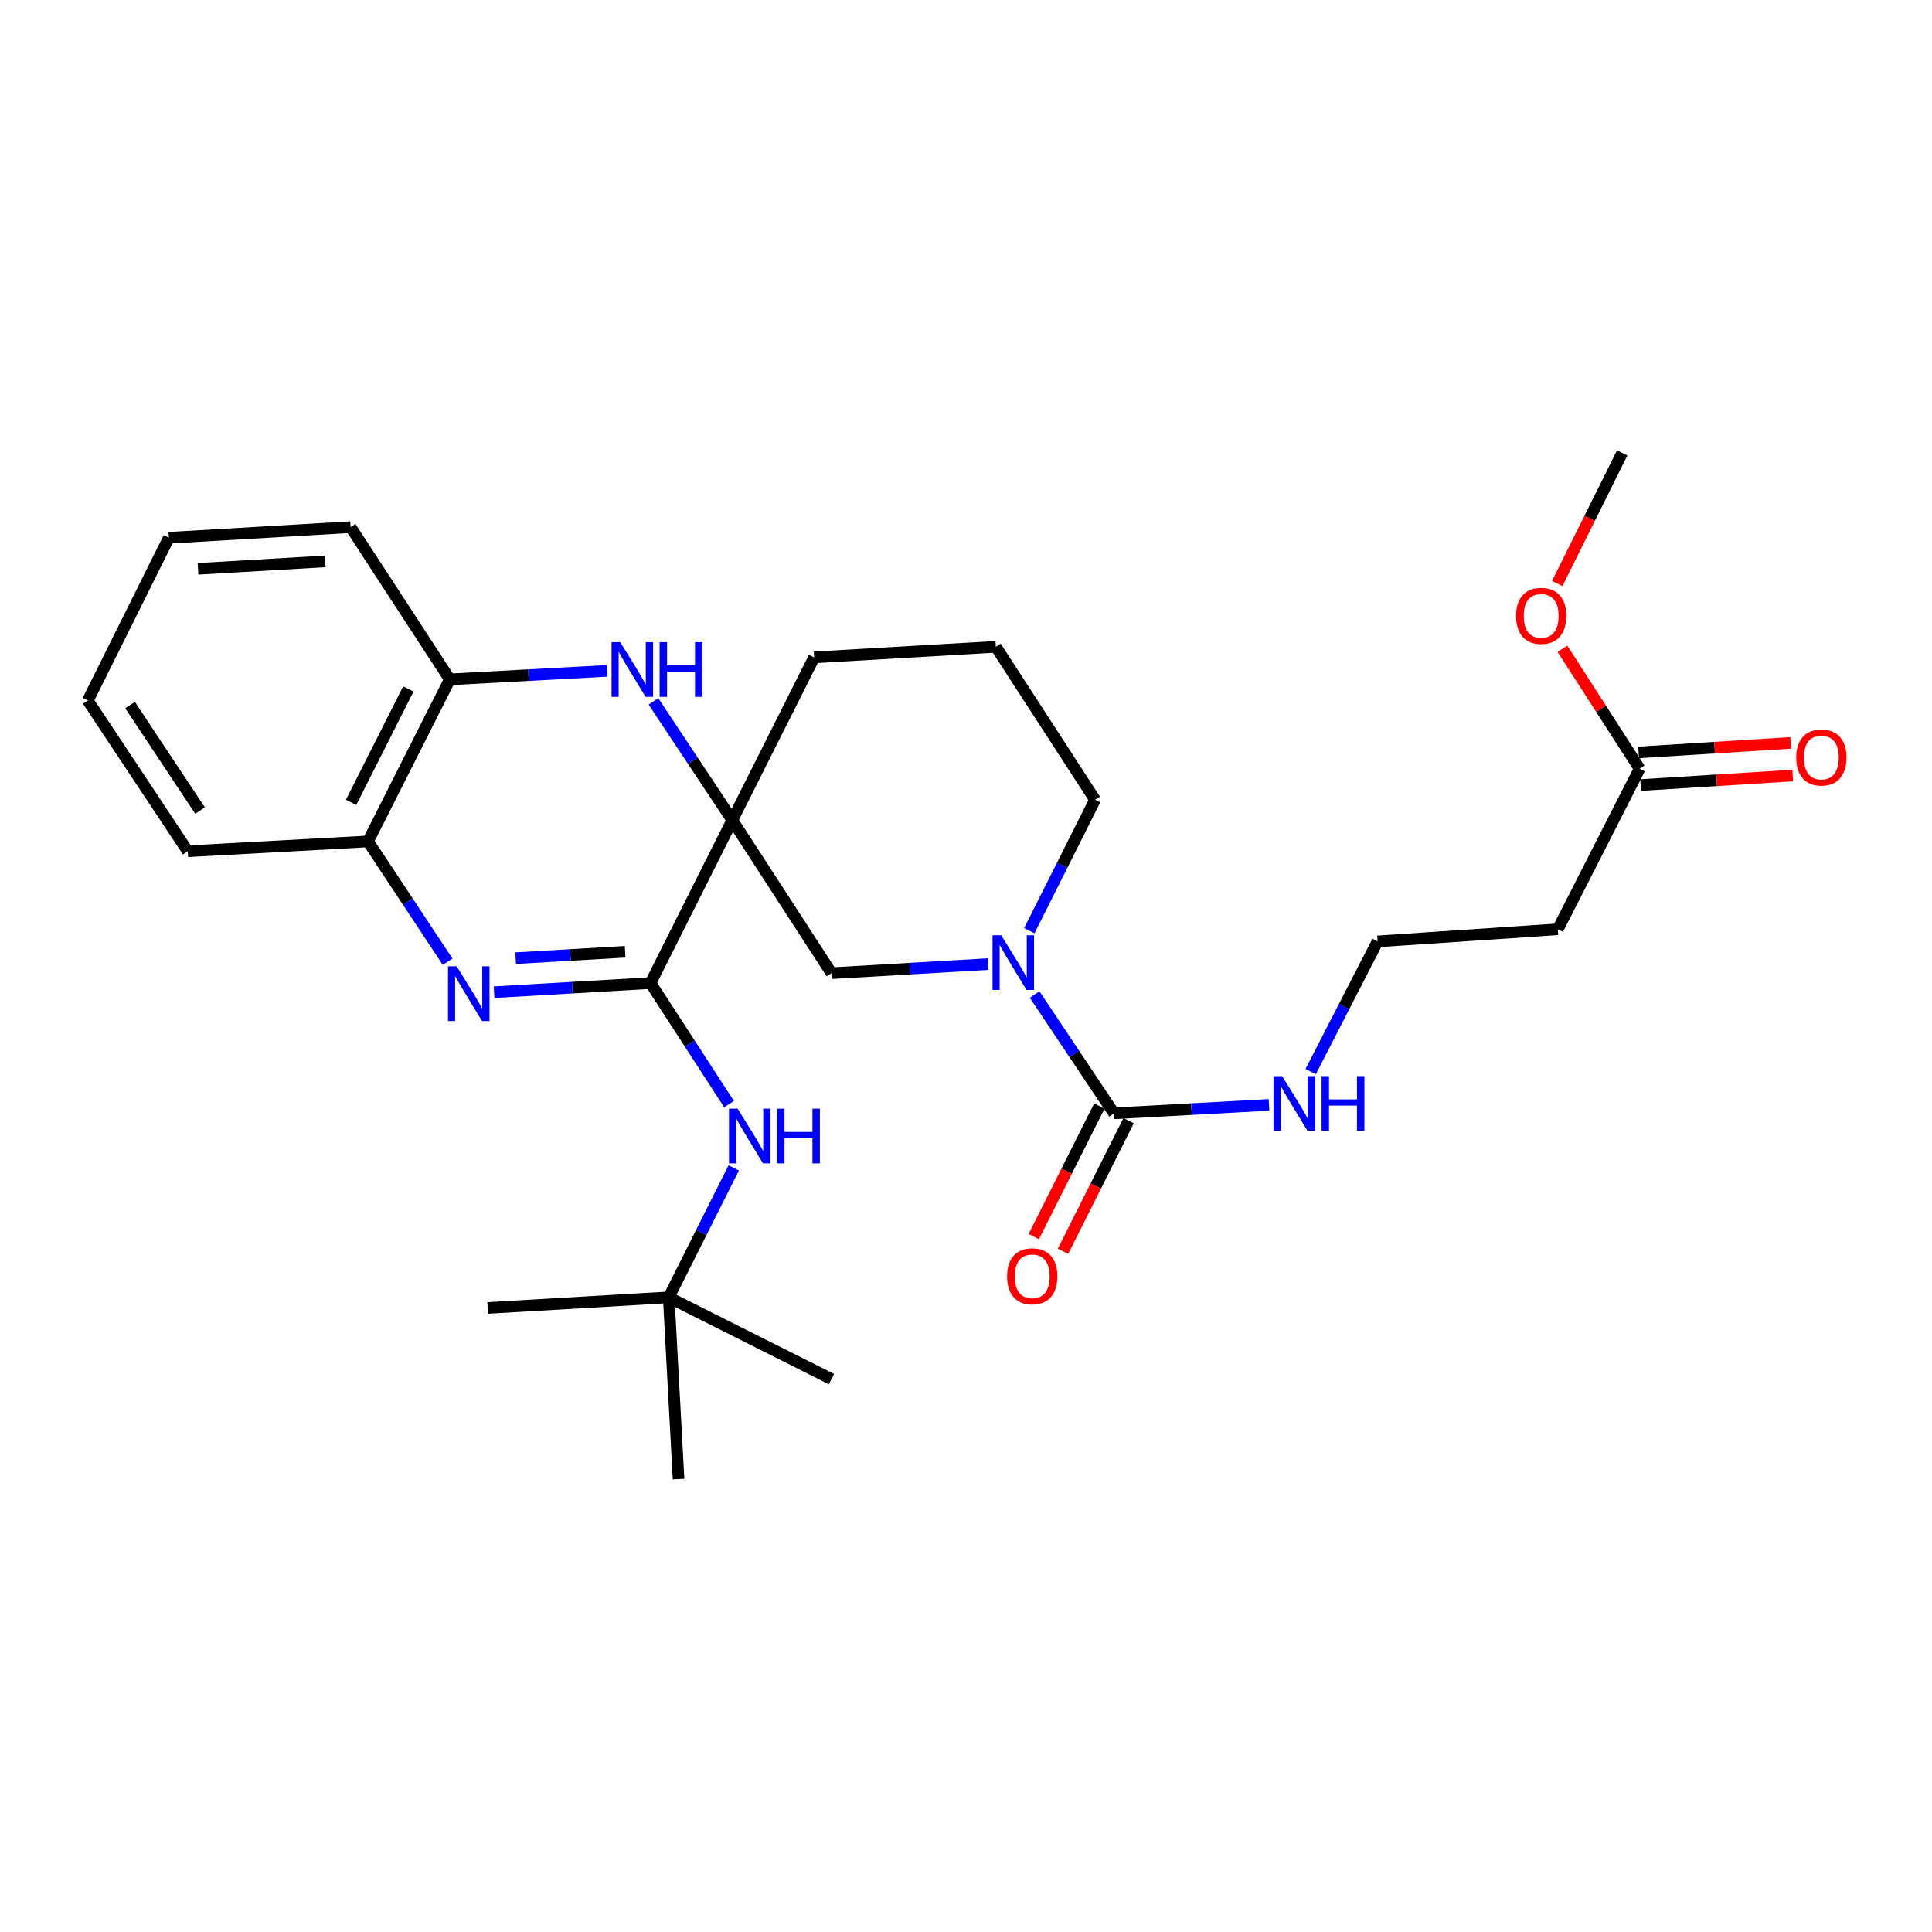 <?xml version='1.0' encoding='iso-8859-1'?>
<svg version='1.1' baseProfile='full'
              xmlns='http://www.w3.org/2000/svg'
                      xmlns:rdkit='http://www.rdkit.org/xml'
                      xmlns:xlink='http://www.w3.org/1999/xlink'
                  xml:space='preserve'
width='1000px' height='1000px' viewBox='0 0 1000 1000'>
<!-- END OF HEADER -->
<rect style='opacity:1.0;fill:#FFFFFF;stroke:none' width='1000' height='1000' x='0' y='0'> </rect>
<path class='bond-0' d='M 379.033,424.542 L 336.704,508.833' style='fill:none;fill-rule:evenodd;stroke:#000000;stroke-width:6px;stroke-linecap:butt;stroke-linejoin:miter;stroke-opacity:1' />
<path class='bond-2' d='M 379.033,424.542 L 358.63,393.789' style='fill:none;fill-rule:evenodd;stroke:#000000;stroke-width:6px;stroke-linecap:butt;stroke-linejoin:miter;stroke-opacity:1' />
<path class='bond-2' d='M 358.63,393.789 L 338.226,363.035' style='fill:none;fill-rule:evenodd;stroke:#0000FF;stroke-width:6px;stroke-linecap:butt;stroke-linejoin:miter;stroke-opacity:1' />
<path class='bond-5' d='M 379.033,424.542 L 430.382,503.725' style='fill:none;fill-rule:evenodd;stroke:#000000;stroke-width:6px;stroke-linecap:butt;stroke-linejoin:miter;stroke-opacity:1' />
<path class='bond-15' d='M 379.033,424.542 L 421.381,340.261' style='fill:none;fill-rule:evenodd;stroke:#000000;stroke-width:6px;stroke-linecap:butt;stroke-linejoin:miter;stroke-opacity:1' />
<path class='bond-1' d='M 336.704,508.833 L 296.216,511.193' style='fill:none;fill-rule:evenodd;stroke:#000000;stroke-width:6px;stroke-linecap:butt;stroke-linejoin:miter;stroke-opacity:1' />
<path class='bond-1' d='M 296.216,511.193 L 255.727,513.553' style='fill:none;fill-rule:evenodd;stroke:#0000FF;stroke-width:6px;stroke-linecap:butt;stroke-linejoin:miter;stroke-opacity:1' />
<path class='bond-1' d='M 323.572,492.638 L 295.23,494.29' style='fill:none;fill-rule:evenodd;stroke:#000000;stroke-width:6px;stroke-linecap:butt;stroke-linejoin:miter;stroke-opacity:1' />
<path class='bond-1' d='M 295.23,494.29 L 266.888,495.942' style='fill:none;fill-rule:evenodd;stroke:#0000FF;stroke-width:6px;stroke-linecap:butt;stroke-linejoin:miter;stroke-opacity:1' />
<path class='bond-6' d='M 336.704,508.833 L 357.026,540.16' style='fill:none;fill-rule:evenodd;stroke:#000000;stroke-width:6px;stroke-linecap:butt;stroke-linejoin:miter;stroke-opacity:1' />
<path class='bond-6' d='M 357.026,540.16 L 377.347,571.487' style='fill:none;fill-rule:evenodd;stroke:#0000FF;stroke-width:6px;stroke-linecap:butt;stroke-linejoin:miter;stroke-opacity:1' />
<path class='bond-29' d='M 231.694,497.794 L 211.084,466.657' style='fill:none;fill-rule:evenodd;stroke:#0000FF;stroke-width:6px;stroke-linecap:butt;stroke-linejoin:miter;stroke-opacity:1' />
<path class='bond-29' d='M 211.084,466.657 L 190.473,435.519' style='fill:none;fill-rule:evenodd;stroke:#000000;stroke-width:6px;stroke-linecap:butt;stroke-linejoin:miter;stroke-opacity:1' />
<path class='bond-8' d='M 314.174,347.244 L 273.502,349.443' style='fill:none;fill-rule:evenodd;stroke:#0000FF;stroke-width:6px;stroke-linecap:butt;stroke-linejoin:miter;stroke-opacity:1' />
<path class='bond-8' d='M 273.502,349.443 L 232.83,351.643' style='fill:none;fill-rule:evenodd;stroke:#000000;stroke-width:6px;stroke-linecap:butt;stroke-linejoin:miter;stroke-opacity:1' />
<path class='bond-3' d='M 511.378,499.012 L 470.88,501.369' style='fill:none;fill-rule:evenodd;stroke:#0000FF;stroke-width:6px;stroke-linecap:butt;stroke-linejoin:miter;stroke-opacity:1' />
<path class='bond-3' d='M 470.88,501.369 L 430.382,503.725' style='fill:none;fill-rule:evenodd;stroke:#000000;stroke-width:6px;stroke-linecap:butt;stroke-linejoin:miter;stroke-opacity:1' />
<path class='bond-4' d='M 535.503,514.756 L 556.049,545.507' style='fill:none;fill-rule:evenodd;stroke:#0000FF;stroke-width:6px;stroke-linecap:butt;stroke-linejoin:miter;stroke-opacity:1' />
<path class='bond-4' d='M 556.049,545.507 L 576.595,576.258' style='fill:none;fill-rule:evenodd;stroke:#000000;stroke-width:6px;stroke-linecap:butt;stroke-linejoin:miter;stroke-opacity:1' />
<path class='bond-28' d='M 532.769,481.732 L 549.786,447.846' style='fill:none;fill-rule:evenodd;stroke:#0000FF;stroke-width:6px;stroke-linecap:butt;stroke-linejoin:miter;stroke-opacity:1' />
<path class='bond-28' d='M 549.786,447.846 L 566.803,413.96' style='fill:none;fill-rule:evenodd;stroke:#000000;stroke-width:6px;stroke-linecap:butt;stroke-linejoin:miter;stroke-opacity:1' />
<path class='bond-10' d='M 569.03,572.459 L 552.057,606.26' style='fill:none;fill-rule:evenodd;stroke:#000000;stroke-width:6px;stroke-linecap:butt;stroke-linejoin:miter;stroke-opacity:1' />
<path class='bond-10' d='M 552.057,606.26 L 535.085,640.062' style='fill:none;fill-rule:evenodd;stroke:#FF0000;stroke-width:6px;stroke-linecap:butt;stroke-linejoin:miter;stroke-opacity:1' />
<path class='bond-10' d='M 584.161,580.056 L 567.188,613.858' style='fill:none;fill-rule:evenodd;stroke:#000000;stroke-width:6px;stroke-linecap:butt;stroke-linejoin:miter;stroke-opacity:1' />
<path class='bond-10' d='M 567.188,613.858 L 550.216,647.66' style='fill:none;fill-rule:evenodd;stroke:#FF0000;stroke-width:6px;stroke-linecap:butt;stroke-linejoin:miter;stroke-opacity:1' />
<path class='bond-12' d='M 576.595,576.258 L 616.713,574.07' style='fill:none;fill-rule:evenodd;stroke:#000000;stroke-width:6px;stroke-linecap:butt;stroke-linejoin:miter;stroke-opacity:1' />
<path class='bond-12' d='M 616.713,574.07 L 656.83,571.882' style='fill:none;fill-rule:evenodd;stroke:#0000FF;stroke-width:6px;stroke-linecap:butt;stroke-linejoin:miter;stroke-opacity:1' />
<path class='bond-13' d='M 379.779,604.502 L 362.954,638.004' style='fill:none;fill-rule:evenodd;stroke:#0000FF;stroke-width:6px;stroke-linecap:butt;stroke-linejoin:miter;stroke-opacity:1' />
<path class='bond-13' d='M 362.954,638.004 L 346.13,671.507' style='fill:none;fill-rule:evenodd;stroke:#000000;stroke-width:6px;stroke-linecap:butt;stroke-linejoin:miter;stroke-opacity:1' />
<path class='bond-7' d='M 190.473,435.519 L 232.83,351.643' style='fill:none;fill-rule:evenodd;stroke:#000000;stroke-width:6px;stroke-linecap:butt;stroke-linejoin:miter;stroke-opacity:1' />
<path class='bond-7' d='M 181.713,415.305 L 211.362,356.592' style='fill:none;fill-rule:evenodd;stroke:#000000;stroke-width:6px;stroke-linecap:butt;stroke-linejoin:miter;stroke-opacity:1' />
<path class='bond-20' d='M 190.473,435.519 L 97.19,440.608' style='fill:none;fill-rule:evenodd;stroke:#000000;stroke-width:6px;stroke-linecap:butt;stroke-linejoin:miter;stroke-opacity:1' />
<path class='bond-21' d='M 232.83,351.643 L 181.471,272.836' style='fill:none;fill-rule:evenodd;stroke:#000000;stroke-width:6px;stroke-linecap:butt;stroke-linejoin:miter;stroke-opacity:1' />
<path class='bond-9' d='M 848.656,397.894 L 806.327,480.99' style='fill:none;fill-rule:evenodd;stroke:#000000;stroke-width:6px;stroke-linecap:butt;stroke-linejoin:miter;stroke-opacity:1' />
<path class='bond-14' d='M 849.185,406.343 L 888.543,403.879' style='fill:none;fill-rule:evenodd;stroke:#000000;stroke-width:6px;stroke-linecap:butt;stroke-linejoin:miter;stroke-opacity:1' />
<path class='bond-14' d='M 888.543,403.879 L 927.902,401.416' style='fill:none;fill-rule:evenodd;stroke:#FF0000;stroke-width:6px;stroke-linecap:butt;stroke-linejoin:miter;stroke-opacity:1' />
<path class='bond-14' d='M 848.127,389.445 L 887.486,386.981' style='fill:none;fill-rule:evenodd;stroke:#000000;stroke-width:6px;stroke-linecap:butt;stroke-linejoin:miter;stroke-opacity:1' />
<path class='bond-14' d='M 887.486,386.981 L 926.844,384.517' style='fill:none;fill-rule:evenodd;stroke:#FF0000;stroke-width:6px;stroke-linecap:butt;stroke-linejoin:miter;stroke-opacity:1' />
<path class='bond-18' d='M 848.656,397.894 L 828.688,366.85' style='fill:none;fill-rule:evenodd;stroke:#000000;stroke-width:6px;stroke-linecap:butt;stroke-linejoin:miter;stroke-opacity:1' />
<path class='bond-18' d='M 828.688,366.85 L 808.719,335.806' style='fill:none;fill-rule:evenodd;stroke:#FF0000;stroke-width:6px;stroke-linecap:butt;stroke-linejoin:miter;stroke-opacity:1' />
<path class='bond-11' d='M 806.327,480.99 L 713.025,487.273' style='fill:none;fill-rule:evenodd;stroke:#000000;stroke-width:6px;stroke-linecap:butt;stroke-linejoin:miter;stroke-opacity:1' />
<path class='bond-16' d='M 678.396,554.65 L 695.711,520.962' style='fill:none;fill-rule:evenodd;stroke:#0000FF;stroke-width:6px;stroke-linecap:butt;stroke-linejoin:miter;stroke-opacity:1' />
<path class='bond-16' d='M 695.711,520.962 L 713.025,487.273' style='fill:none;fill-rule:evenodd;stroke:#000000;stroke-width:6px;stroke-linecap:butt;stroke-linejoin:miter;stroke-opacity:1' />
<path class='bond-22' d='M 346.13,671.507 L 252.414,677' style='fill:none;fill-rule:evenodd;stroke:#000000;stroke-width:6px;stroke-linecap:butt;stroke-linejoin:miter;stroke-opacity:1' />
<path class='bond-23' d='M 346.13,671.507 L 351.218,765.58' style='fill:none;fill-rule:evenodd;stroke:#000000;stroke-width:6px;stroke-linecap:butt;stroke-linejoin:miter;stroke-opacity:1' />
<path class='bond-24' d='M 346.13,671.507 L 430.382,713.835' style='fill:none;fill-rule:evenodd;stroke:#000000;stroke-width:6px;stroke-linecap:butt;stroke-linejoin:miter;stroke-opacity:1' />
<path class='bond-19' d='M 421.381,340.261 L 515.454,334.777' style='fill:none;fill-rule:evenodd;stroke:#000000;stroke-width:6px;stroke-linecap:butt;stroke-linejoin:miter;stroke-opacity:1' />
<path class='bond-17' d='M 566.803,413.96 L 515.454,334.777' style='fill:none;fill-rule:evenodd;stroke:#000000;stroke-width:6px;stroke-linecap:butt;stroke-linejoin:miter;stroke-opacity:1' />
<path class='bond-25' d='M 806.008,302.019 L 822.826,268.22' style='fill:none;fill-rule:evenodd;stroke:#FF0000;stroke-width:6px;stroke-linecap:butt;stroke-linejoin:miter;stroke-opacity:1' />
<path class='bond-25' d='M 822.826,268.22 L 839.645,234.42' style='fill:none;fill-rule:evenodd;stroke:#000000;stroke-width:6px;stroke-linecap:butt;stroke-linejoin:miter;stroke-opacity:1' />
<path class='bond-30' d='M 97.19,440.608 L 45.455,362.601' style='fill:none;fill-rule:evenodd;stroke:#000000;stroke-width:6px;stroke-linecap:butt;stroke-linejoin:miter;stroke-opacity:1' />
<path class='bond-30' d='M 103.54,419.549 L 67.325,364.944' style='fill:none;fill-rule:evenodd;stroke:#000000;stroke-width:6px;stroke-linecap:butt;stroke-linejoin:miter;stroke-opacity:1' />
<path class='bond-26' d='M 181.471,272.836 L 87.388,278.348' style='fill:none;fill-rule:evenodd;stroke:#000000;stroke-width:6px;stroke-linecap:butt;stroke-linejoin:miter;stroke-opacity:1' />
<path class='bond-26' d='M 168.349,290.565 L 102.491,294.424' style='fill:none;fill-rule:evenodd;stroke:#000000;stroke-width:6px;stroke-linecap:butt;stroke-linejoin:miter;stroke-opacity:1' />
<path class='bond-27' d='M 87.388,278.348 L 45.455,362.601' style='fill:none;fill-rule:evenodd;stroke:#000000;stroke-width:6px;stroke-linecap:butt;stroke-linejoin:miter;stroke-opacity:1' />
<path  class='atom-2' d='M 236.371 500.157
L 245.651 515.157
Q 246.571 516.637, 248.051 519.317
Q 249.531 521.997, 249.611 522.157
L 249.611 500.157
L 253.371 500.157
L 253.371 528.477
L 249.491 528.477
L 239.531 512.077
Q 238.371 510.157, 237.131 507.957
Q 235.931 505.757, 235.571 505.077
L 235.571 528.477
L 231.891 528.477
L 231.891 500.157
L 236.371 500.157
' fill='#0000FF'/>
<path  class='atom-3' d='M 321.019 332.375
L 330.299 347.375
Q 331.219 348.855, 332.699 351.535
Q 334.179 354.215, 334.259 354.375
L 334.259 332.375
L 338.019 332.375
L 338.019 360.695
L 334.139 360.695
L 324.179 344.295
Q 323.019 342.375, 321.779 340.175
Q 320.579 337.975, 320.219 337.295
L 320.219 360.695
L 316.539 360.695
L 316.539 332.375
L 321.019 332.375
' fill='#0000FF'/>
<path  class='atom-3' d='M 341.419 332.375
L 345.259 332.375
L 345.259 344.415
L 359.739 344.415
L 359.739 332.375
L 363.579 332.375
L 363.579 360.695
L 359.739 360.695
L 359.739 347.615
L 345.259 347.615
L 345.259 360.695
L 341.419 360.695
L 341.419 332.375
' fill='#0000FF'/>
<path  class='atom-4' d='M 518.215 484.09
L 527.495 499.09
Q 528.415 500.57, 529.895 503.25
Q 531.375 505.93, 531.455 506.09
L 531.455 484.09
L 535.215 484.09
L 535.215 512.41
L 531.335 512.41
L 521.375 496.01
Q 520.215 494.09, 518.975 491.89
Q 517.775 489.69, 517.415 489.01
L 517.415 512.41
L 513.735 512.41
L 513.735 484.09
L 518.215 484.09
' fill='#0000FF'/>
<path  class='atom-7' d='M 381.803 573.846
L 391.083 588.846
Q 392.003 590.326, 393.483 593.006
Q 394.963 595.686, 395.043 595.846
L 395.043 573.846
L 398.803 573.846
L 398.803 602.166
L 394.923 602.166
L 384.963 585.766
Q 383.803 583.846, 382.563 581.646
Q 381.363 579.446, 381.003 578.766
L 381.003 602.166
L 377.323 602.166
L 377.323 573.846
L 381.803 573.846
' fill='#0000FF'/>
<path  class='atom-7' d='M 402.203 573.846
L 406.043 573.846
L 406.043 585.886
L 420.523 585.886
L 420.523 573.846
L 424.363 573.846
L 424.363 602.166
L 420.523 602.166
L 420.523 589.086
L 406.043 589.086
L 406.043 602.166
L 402.203 602.166
L 402.203 573.846
' fill='#0000FF'/>
<path  class='atom-11' d='M 521.276 660.619
Q 521.276 653.819, 524.636 650.019
Q 527.996 646.219, 534.276 646.219
Q 540.556 646.219, 543.916 650.019
Q 547.276 653.819, 547.276 660.619
Q 547.276 667.499, 543.876 671.419
Q 540.476 675.299, 534.276 675.299
Q 528.036 675.299, 524.636 671.419
Q 521.276 667.539, 521.276 660.619
M 534.276 672.099
Q 538.596 672.099, 540.916 669.219
Q 543.276 666.299, 543.276 660.619
Q 543.276 655.059, 540.916 652.259
Q 538.596 649.419, 534.276 649.419
Q 529.956 649.419, 527.596 652.219
Q 525.276 655.019, 525.276 660.619
Q 525.276 666.339, 527.596 669.219
Q 529.956 672.099, 534.276 672.099
' fill='#FF0000'/>
<path  class='atom-13' d='M 663.647 557.009
L 672.927 572.009
Q 673.847 573.489, 675.327 576.169
Q 676.807 578.849, 676.887 579.009
L 676.887 557.009
L 680.647 557.009
L 680.647 585.329
L 676.767 585.329
L 666.807 568.929
Q 665.647 567.009, 664.407 564.809
Q 663.207 562.609, 662.847 561.929
L 662.847 585.329
L 659.167 585.329
L 659.167 557.009
L 663.647 557.009
' fill='#0000FF'/>
<path  class='atom-13' d='M 684.047 557.009
L 687.887 557.009
L 687.887 569.049
L 702.367 569.049
L 702.367 557.009
L 706.207 557.009
L 706.207 585.329
L 702.367 585.329
L 702.367 572.249
L 687.887 572.249
L 687.887 585.329
L 684.047 585.329
L 684.047 557.009
' fill='#0000FF'/>
<path  class='atom-15' d='M 929.729 392.085
Q 929.729 385.285, 933.089 381.485
Q 936.449 377.685, 942.729 377.685
Q 949.009 377.685, 952.369 381.485
Q 955.729 385.285, 955.729 392.085
Q 955.729 398.965, 952.329 402.885
Q 948.929 406.765, 942.729 406.765
Q 936.489 406.765, 933.089 402.885
Q 929.729 399.005, 929.729 392.085
M 942.729 403.565
Q 947.049 403.565, 949.369 400.685
Q 951.729 397.765, 951.729 392.085
Q 951.729 386.525, 949.369 383.725
Q 947.049 380.885, 942.729 380.885
Q 938.409 380.885, 936.049 383.685
Q 933.729 386.485, 933.729 392.085
Q 933.729 397.805, 936.049 400.685
Q 938.409 403.565, 942.729 403.565
' fill='#FF0000'/>
<path  class='atom-19' d='M 784.711 318.772
Q 784.711 311.972, 788.071 308.172
Q 791.431 304.372, 797.711 304.372
Q 803.991 304.372, 807.351 308.172
Q 810.711 311.972, 810.711 318.772
Q 810.711 325.652, 807.311 329.572
Q 803.911 333.452, 797.711 333.452
Q 791.471 333.452, 788.071 329.572
Q 784.711 325.692, 784.711 318.772
M 797.711 330.252
Q 802.031 330.252, 804.351 327.372
Q 806.711 324.452, 806.711 318.772
Q 806.711 313.212, 804.351 310.412
Q 802.031 307.572, 797.711 307.572
Q 793.391 307.572, 791.031 310.372
Q 788.711 313.172, 788.711 318.772
Q 788.711 324.492, 791.031 327.372
Q 793.391 330.252, 797.711 330.252
' fill='#FF0000'/>
</svg>
